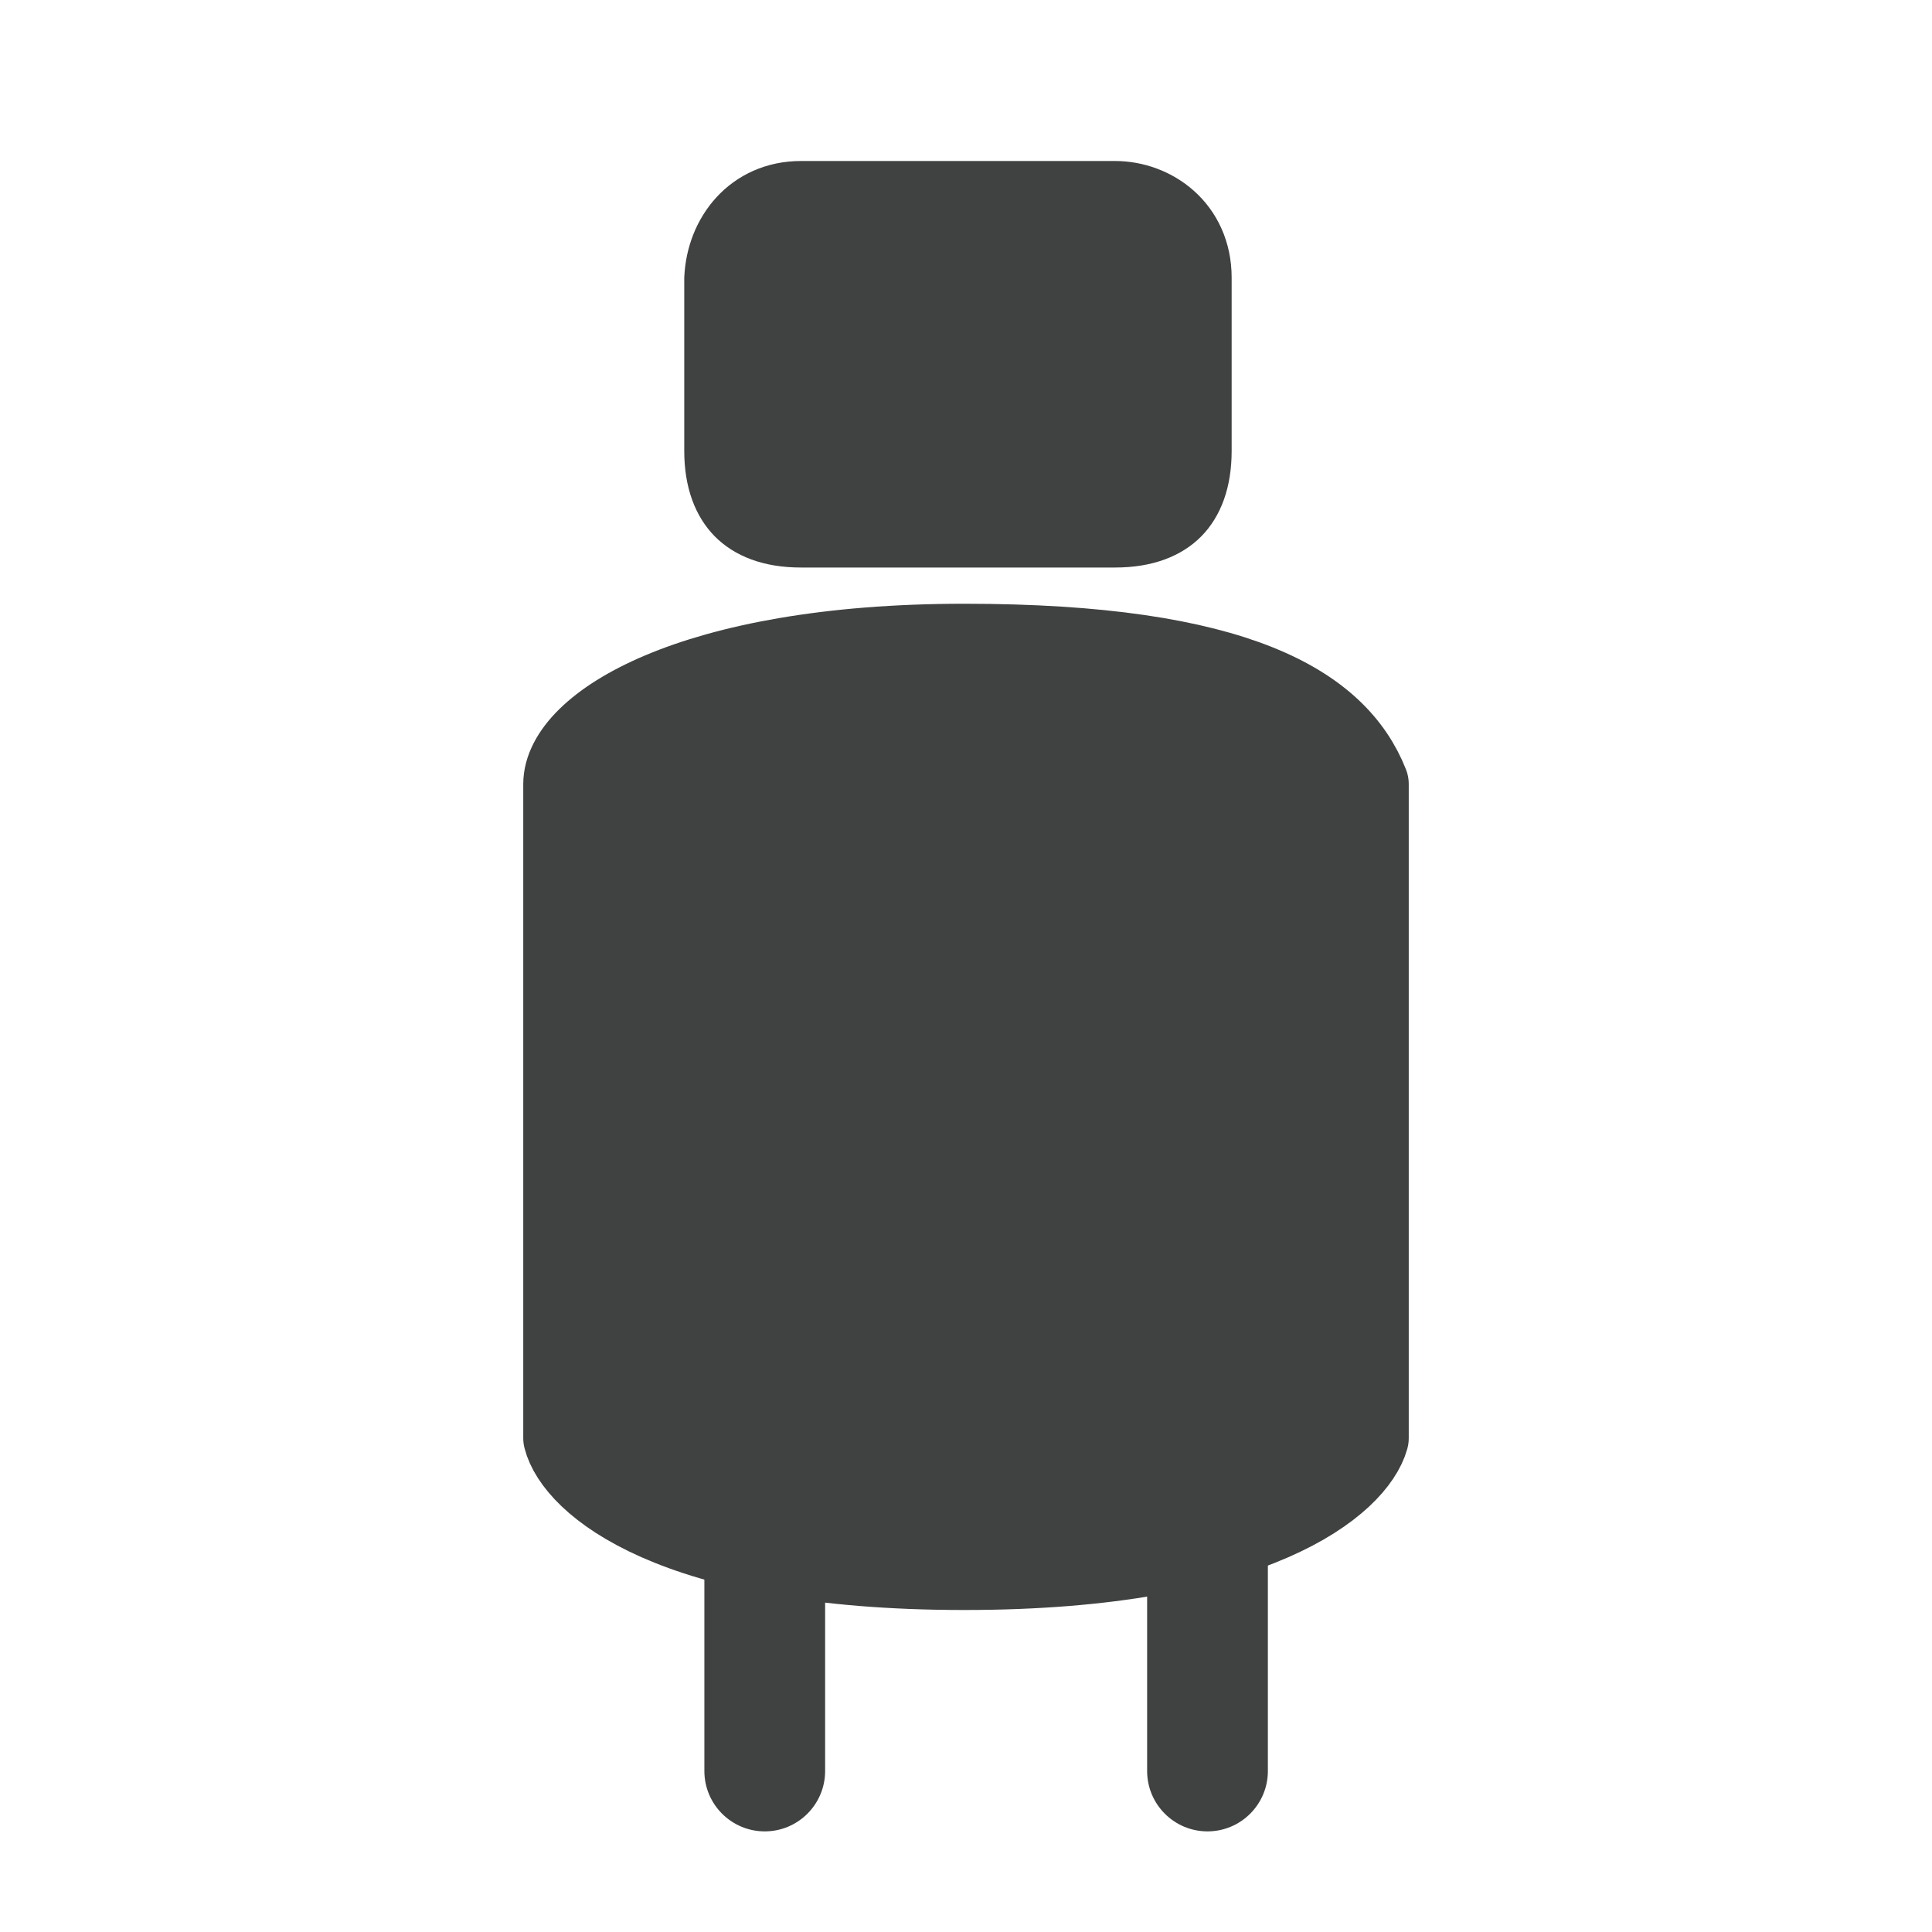 <svg width="48" height="48" viewBox="0 0 48 48" fill="none" xmlns="http://www.w3.org/2000/svg">
<path d="M28.7 13.1H18.9C18.4 13.1 18 12.7 18 12.2V5.9C18 5.4 18.4 5 18.9 5H28.7C29.2 5 29.6 5.4 29.6 5.9V12.2C29.6 12.7 29.2 13.1 28.7 13.1Z" fill="#404141"/>
<path d="M14 35.73V19.481C14 18.044 17.145 16 23.957 16C30.769 16 33.231 17.533 34 19.481V35.73C33.697 36.82 31.265 39 23.957 39C16.65 39 14.274 36.82 14 35.73Z" fill="#404141"/>
<path d="M14 35.73V19.481C14 18.044 17.145 16 23.957 16C30.769 16 33.231 17.533 34 19.481V35.73C33.697 36.82 31.265 39 23.957 39C16.65 39 14.274 36.82 14 35.73Z" stroke="#404141" stroke-width="2" stroke-linejoin="round"/>
<path d="M27.7 13.1H19.9C19.177 13.1 18.733 12.889 18.469 12.622C18.204 12.353 18 11.906 18 11.2V6.922C18.048 5.911 18.741 5 19.9 5H27.7C28.63 5 29.6 5.671 29.6 6.9V11.2C29.6 11.909 29.398 12.355 29.134 12.623C28.872 12.888 28.43 13.1 27.7 13.1Z" stroke="#404141" stroke-width="2"/>
<path d="M28.5 44C28.5 44.828 29.172 45.5 30 45.5C30.828 45.5 31.5 44.828 31.5 44L28.5 44ZM31.5 40L31.5 38.5L28.5 38.5L28.5 40L31.5 40ZM31.5 44L31.5 40L28.5 40L28.5 44L31.5 44Z" fill="#404141"/>
<path d="M17.5 44C17.5 44.828 18.172 45.5 19 45.5C19.828 45.5 20.5 44.828 20.5 44L17.5 44ZM20.5 40L20.5 38.5L17.5 38.5L17.5 40L20.5 40ZM20.5 44L20.5 40L17.5 40L17.5 44L20.5 44Z" fill="#404141"/>
</svg>

